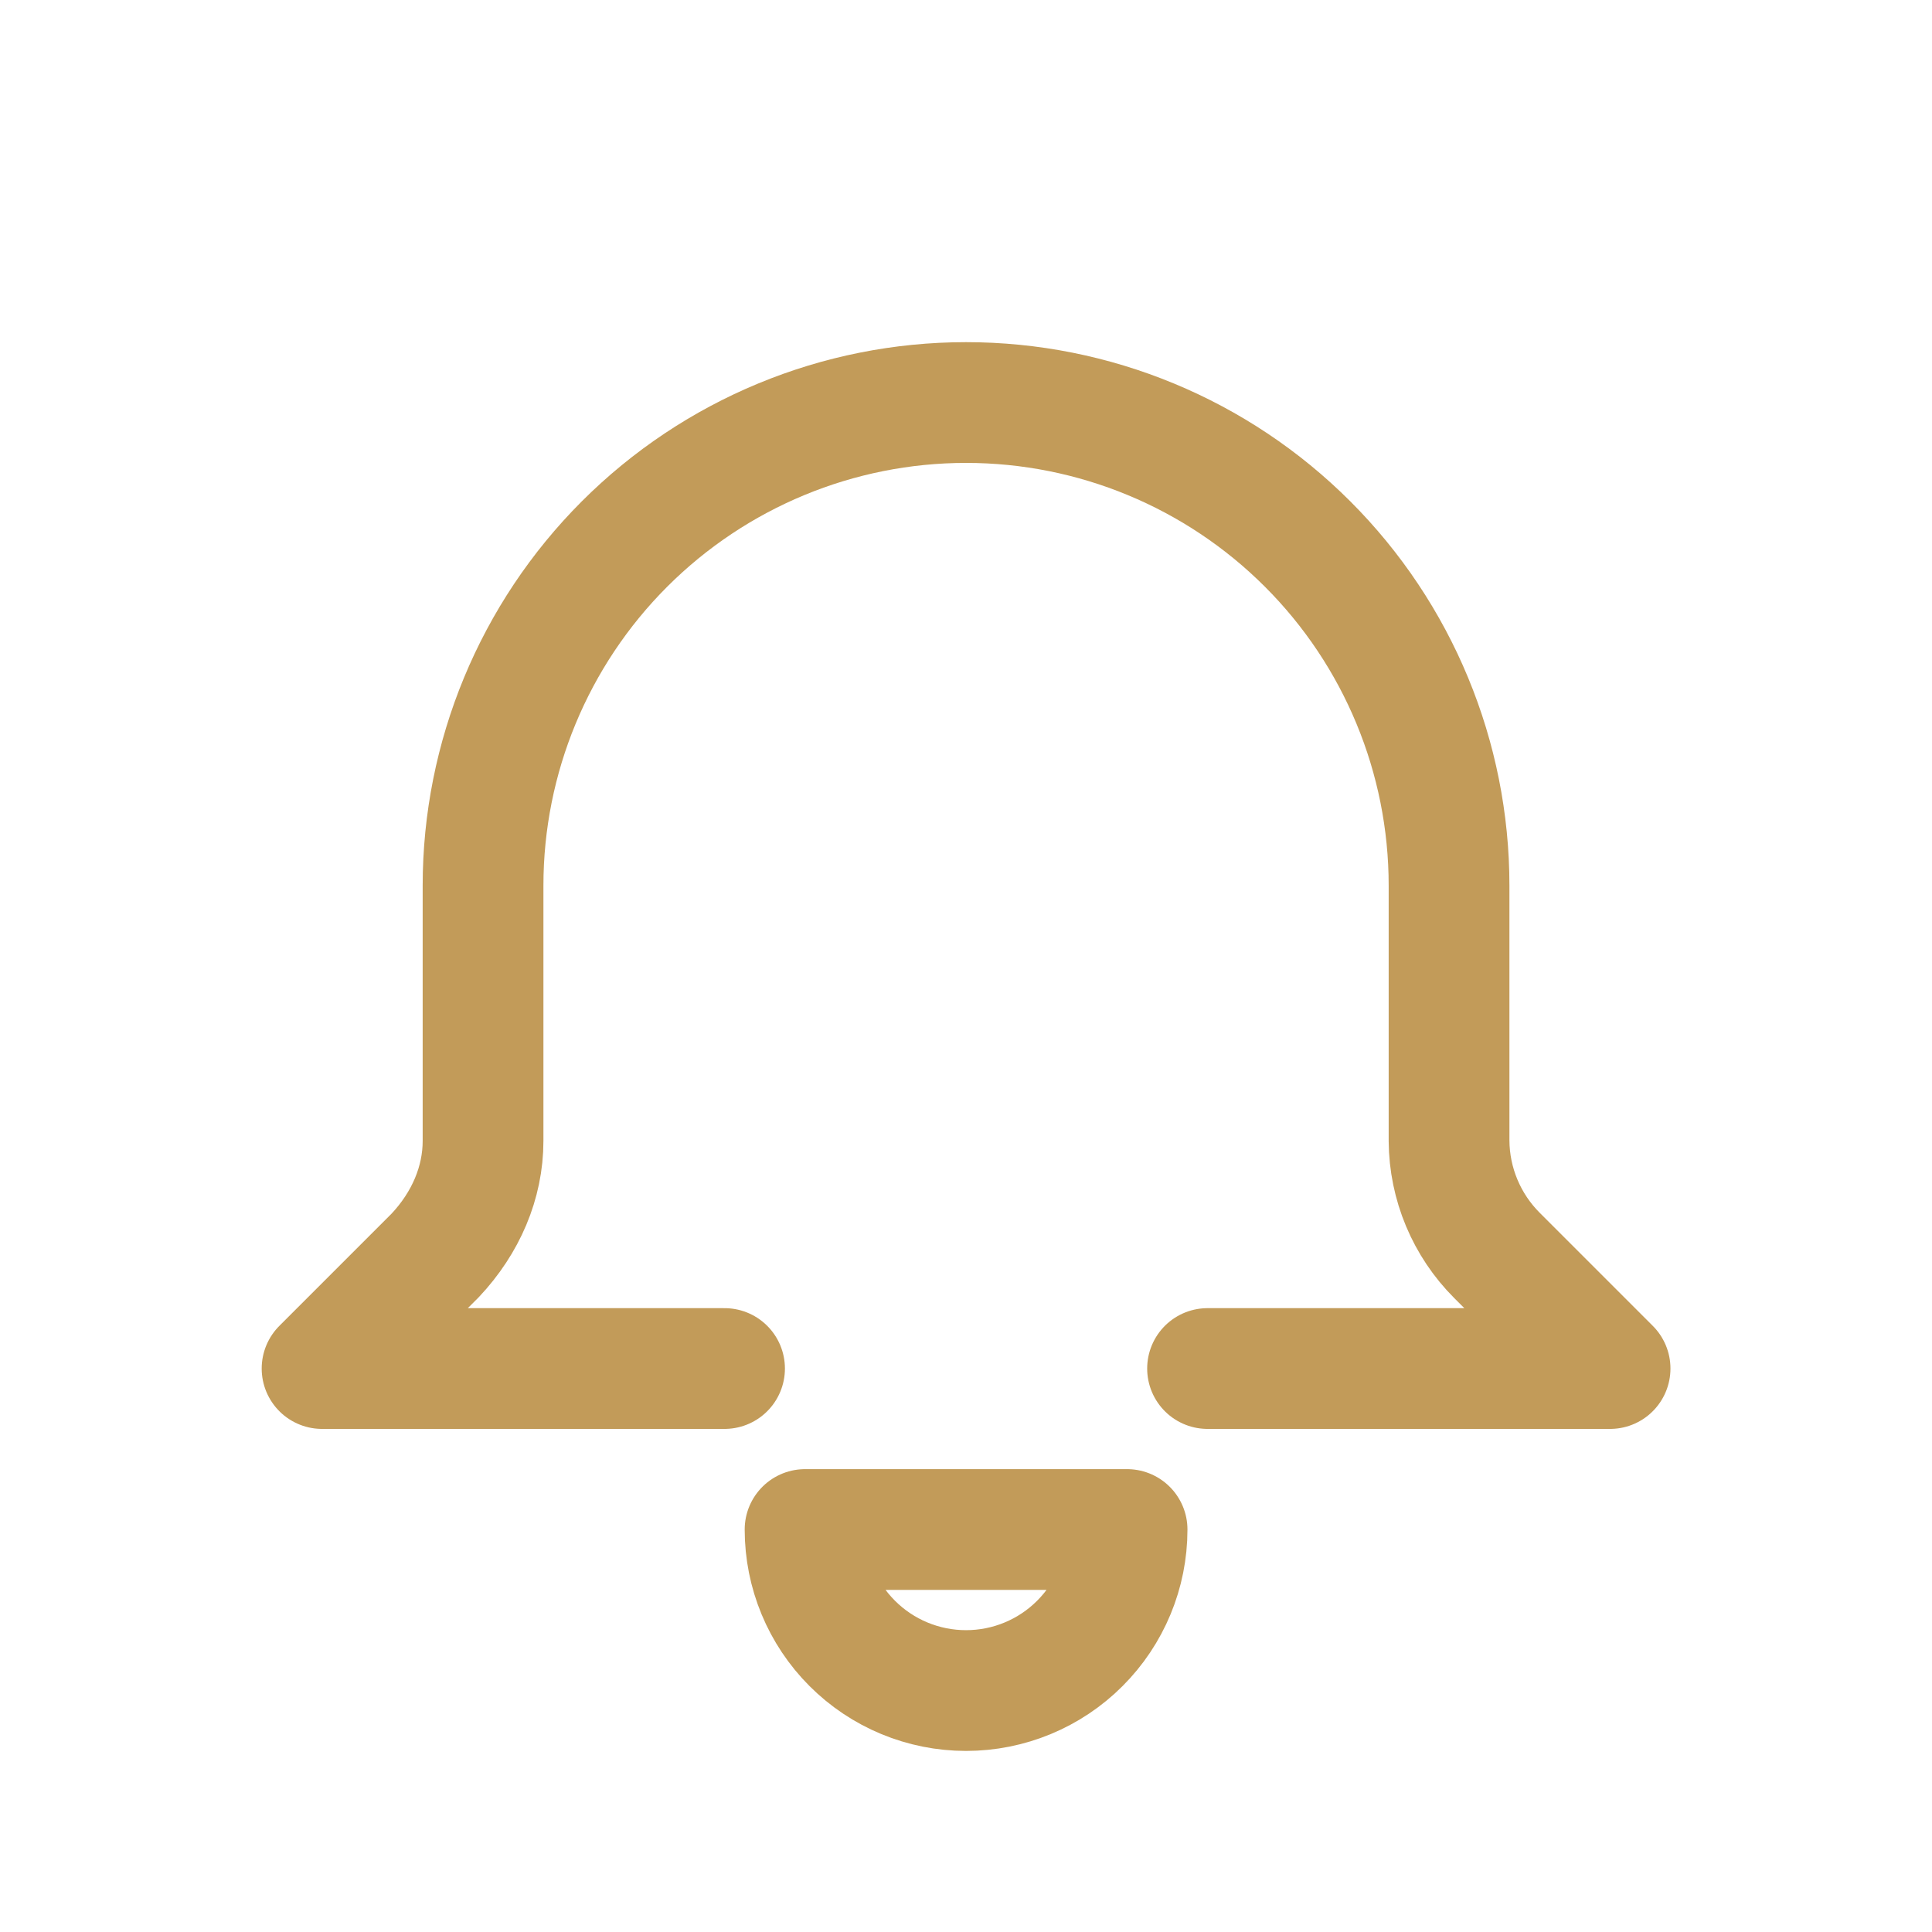 <svg width="40" height="40" viewBox="0 0 40 40" fill="none" xmlns="http://www.w3.org/2000/svg">
<path d="M25.001 28.334H33.335L30.993 25.992C30.364 25.363 30.007 24.511 30.001 23.621V18.334C30.001 15.682 28.948 13.138 27.072 11.263C25.197 9.388 22.654 8.334 20.001 8.334C17.349 8.334 14.806 9.388 12.93 11.263C11.055 13.138 10.001 15.682 10.001 18.334V23.621C10.001 24.484 9.645 25.317 9.01 25.992L6.668 28.334H15.001M16.668 31.667C16.668 32.551 17.019 33.399 17.644 34.024C18.269 34.65 19.117 35.001 20.001 35.001C20.885 35.001 21.733 34.65 22.358 34.024C22.983 33.399 23.335 32.551 23.335 31.667H16.668Z" stroke="#C29B59" stroke-width="2.5" stroke-linecap="round" stroke-linejoin="round"/>
</svg>
